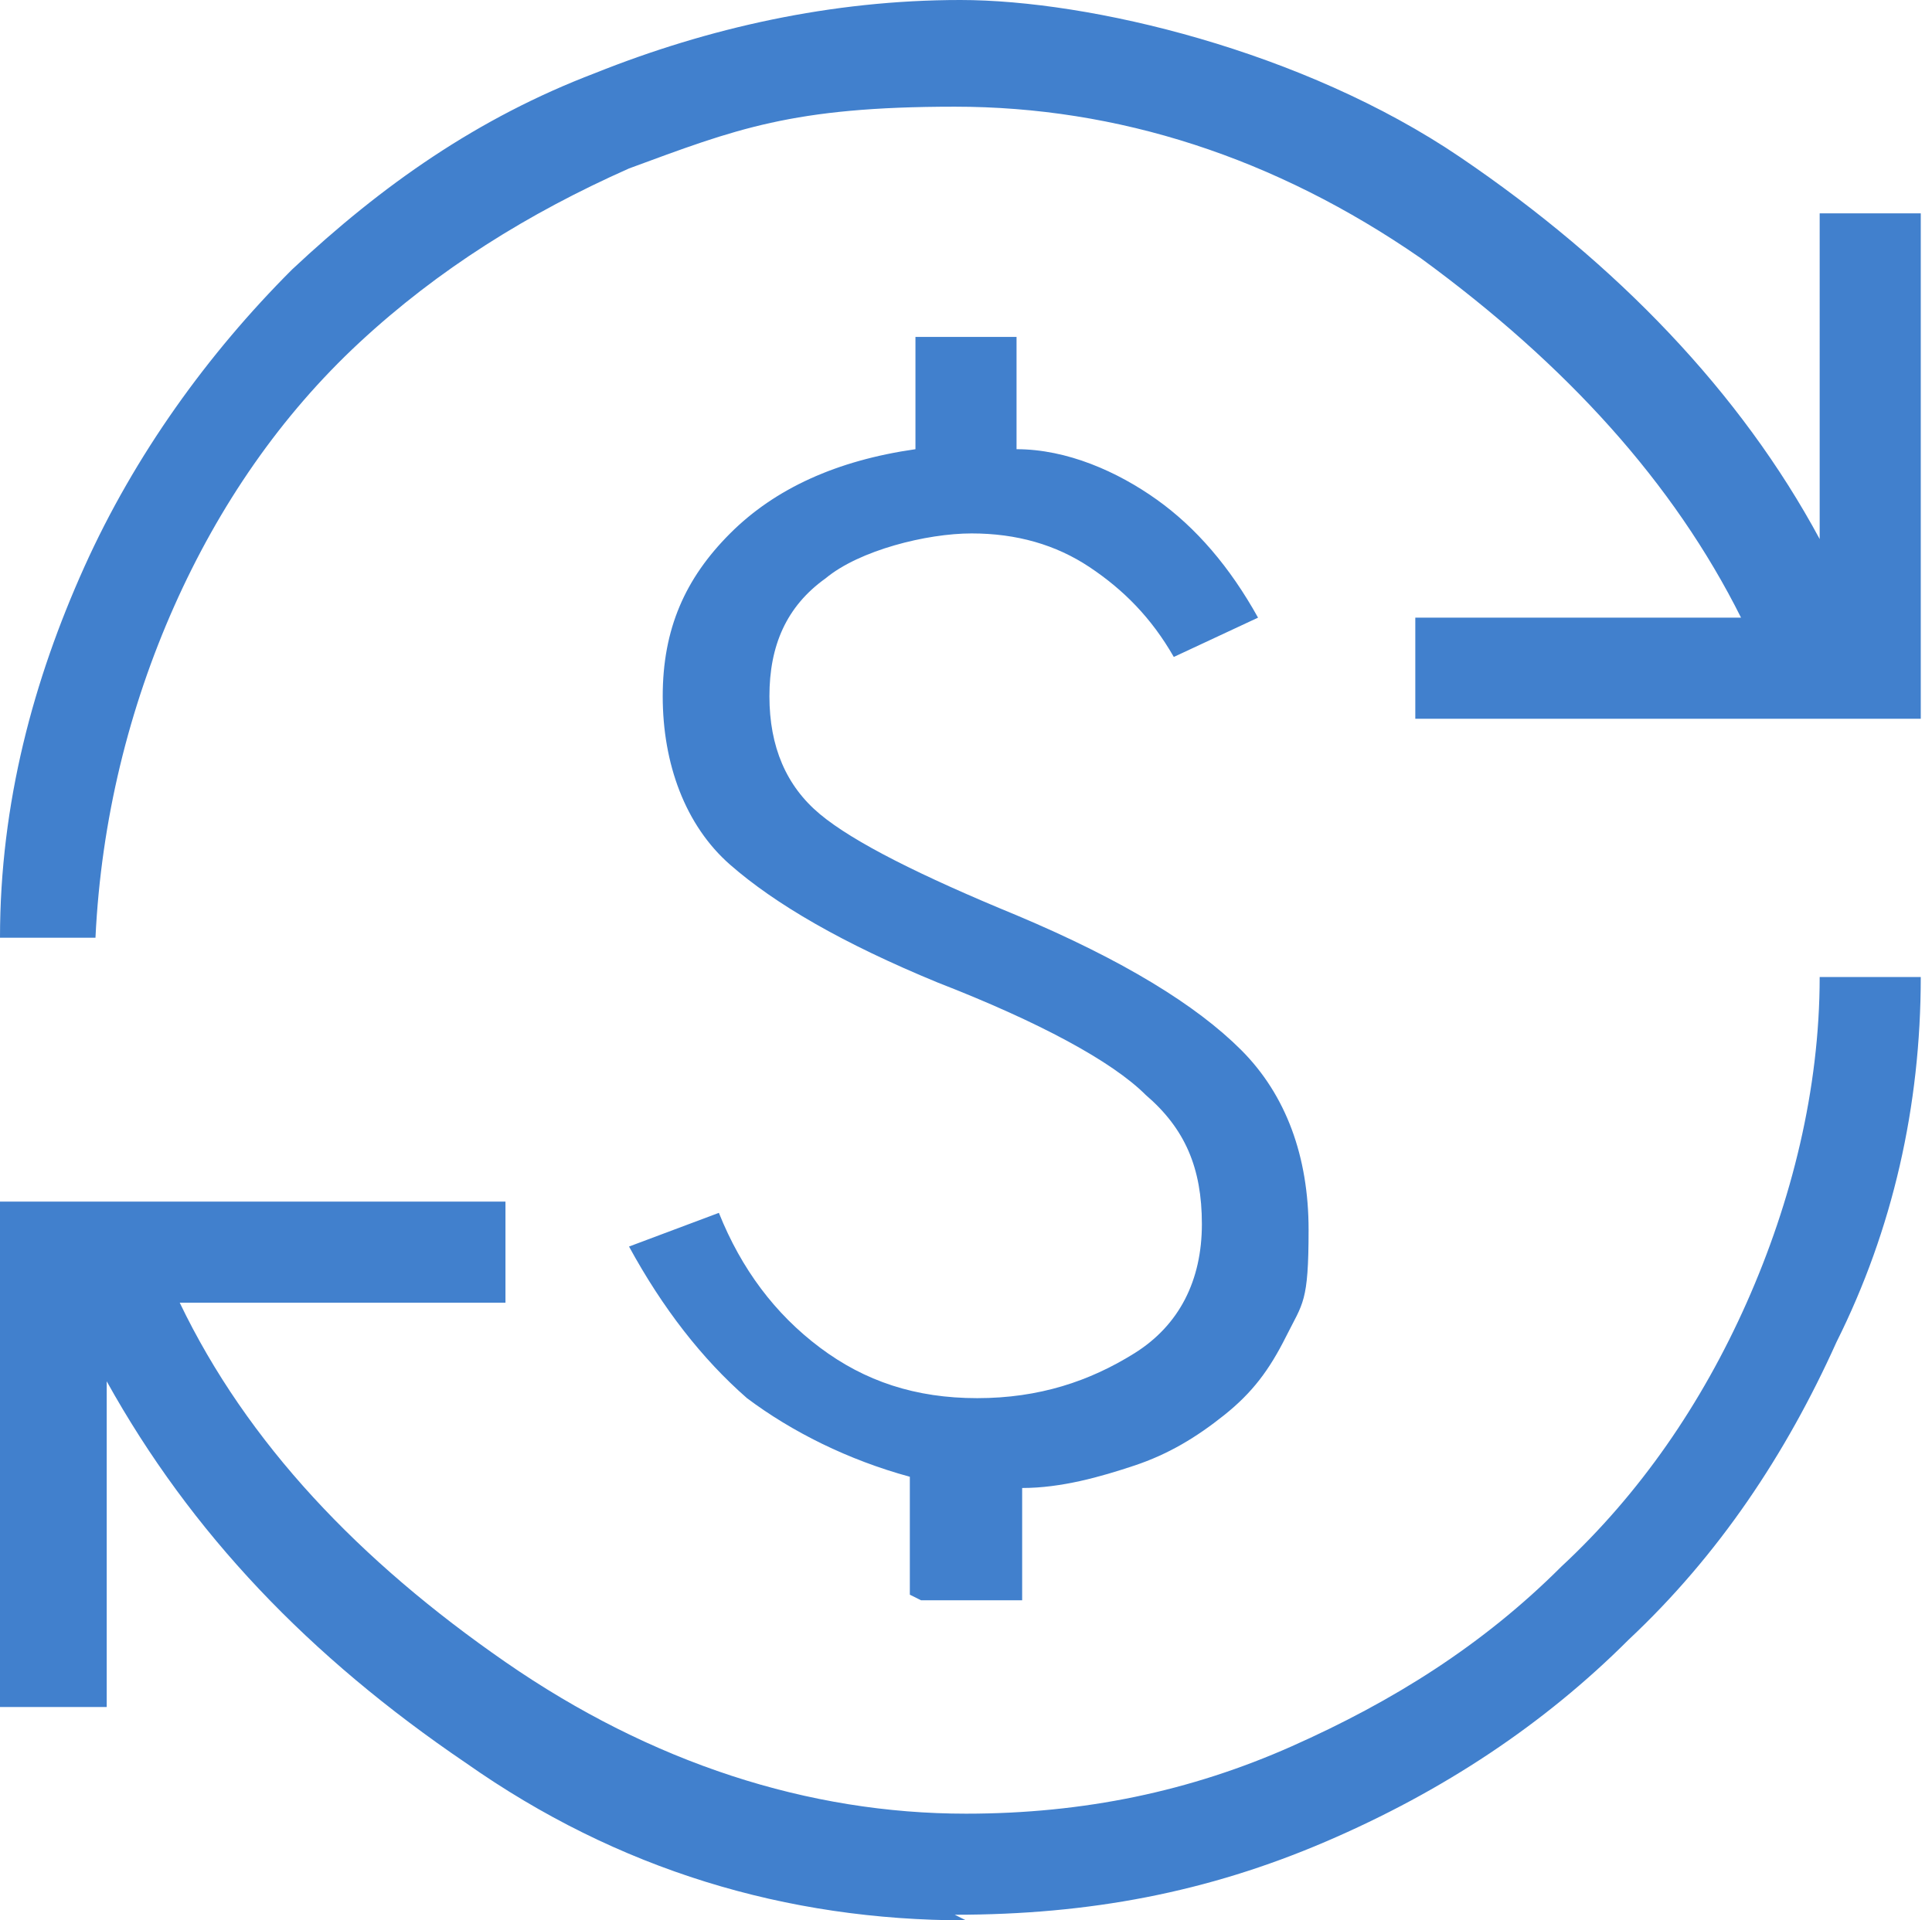 <?xml version="1.0" encoding="UTF-8"?> <svg xmlns="http://www.w3.org/2000/svg" xmlns:i="http://ns.adobe.com/AdobeIllustrator/10.0/" id="Layer_1" version="1.1" viewBox="0 0 34.4 34.2"><defs><style> .st0 { fill: #4180cd; } </style></defs><path class="st0" d="M17.2,34.2c-3.2,0-6.2-.9-8.9-2.8-2.8-1.9-4.9-4.1-6.4-6.8v5.8H0v-9h9v1.8H3.2c1.2,2.5,3.2,4.6,5.8,6.4,2.6,1.8,5.4,2.7,8.2,2.7,2.1,0,4-.4,5.8-1.2,1.8-.8,3.4-1.8,4.8-3.2,1.4-1.3,2.5-2.9,3.3-4.7.8-1.8,1.3-3.8,1.3-5.8h1.8c0,2.3-.5,4.5-1.5,6.5-.9,2-2.1,3.8-3.7,5.3-1.5,1.5-3.3,2.7-5.4,3.6-2.1.9-4.2,1.3-6.6,1.3ZM16.2,28.4v-2.1c-1.1-.3-2.1-.8-2.9-1.4-.8-.7-1.5-1.6-2.1-2.7l1.6-.6c.4,1,1,1.8,1.8,2.4.8.6,1.7.9,2.8.9s2-.3,2.8-.8c.8-.5,1.2-1.3,1.2-2.3s-.3-1.7-1-2.3c-.6-.6-1.9-1.3-3.7-2-1.7-.7-2.9-1.4-3.7-2.1-.8-.7-1.2-1.8-1.2-3s.4-2.1,1.2-2.9c.8-.8,1.9-1.3,3.3-1.5v-2h1.8v2c.9,0,1.8.4,2.5.9.7.5,1.3,1.2,1.8,2.1l-1.5.7c-.4-.7-.9-1.2-1.5-1.6-.6-.4-1.3-.6-2.1-.6s-2,.3-2.6.8c-.7.5-1,1.2-1,2.1s.3,1.6.9,2.1c.6.5,1.8,1.1,3.5,1.8,1.9.8,3.2,1.6,4,2.4.8.8,1.2,1.9,1.2,3.2s-.1,1.3-.4,1.9c-.3.6-.6,1-1.1,1.4-.5.4-1,.7-1.6.9-.6.2-1.3.4-2,.4v2h-1.8ZM0,16.7c0-2.4.6-4.6,1.5-6.6.9-2,2.2-3.8,3.7-5.3,1.6-1.5,3.3-2.7,5.4-3.5,2-.8,4.2-1.3,6.5-1.3s6.1.9,8.9,2.8c2.8,1.9,5,4.2,6.4,6.8V3.8h1.8v9h-9v-1.8h5.8c-1.2-2.4-3.1-4.5-5.7-6.4-2.6-1.8-5.4-2.7-8.3-2.7s-3.9.4-5.8,1.1c-1.8.8-3.4,1.8-4.8,3.1-1.4,1.3-2.5,2.9-3.3,4.7-.8,1.8-1.3,3.8-1.4,5.9H0Z"></path></svg> 